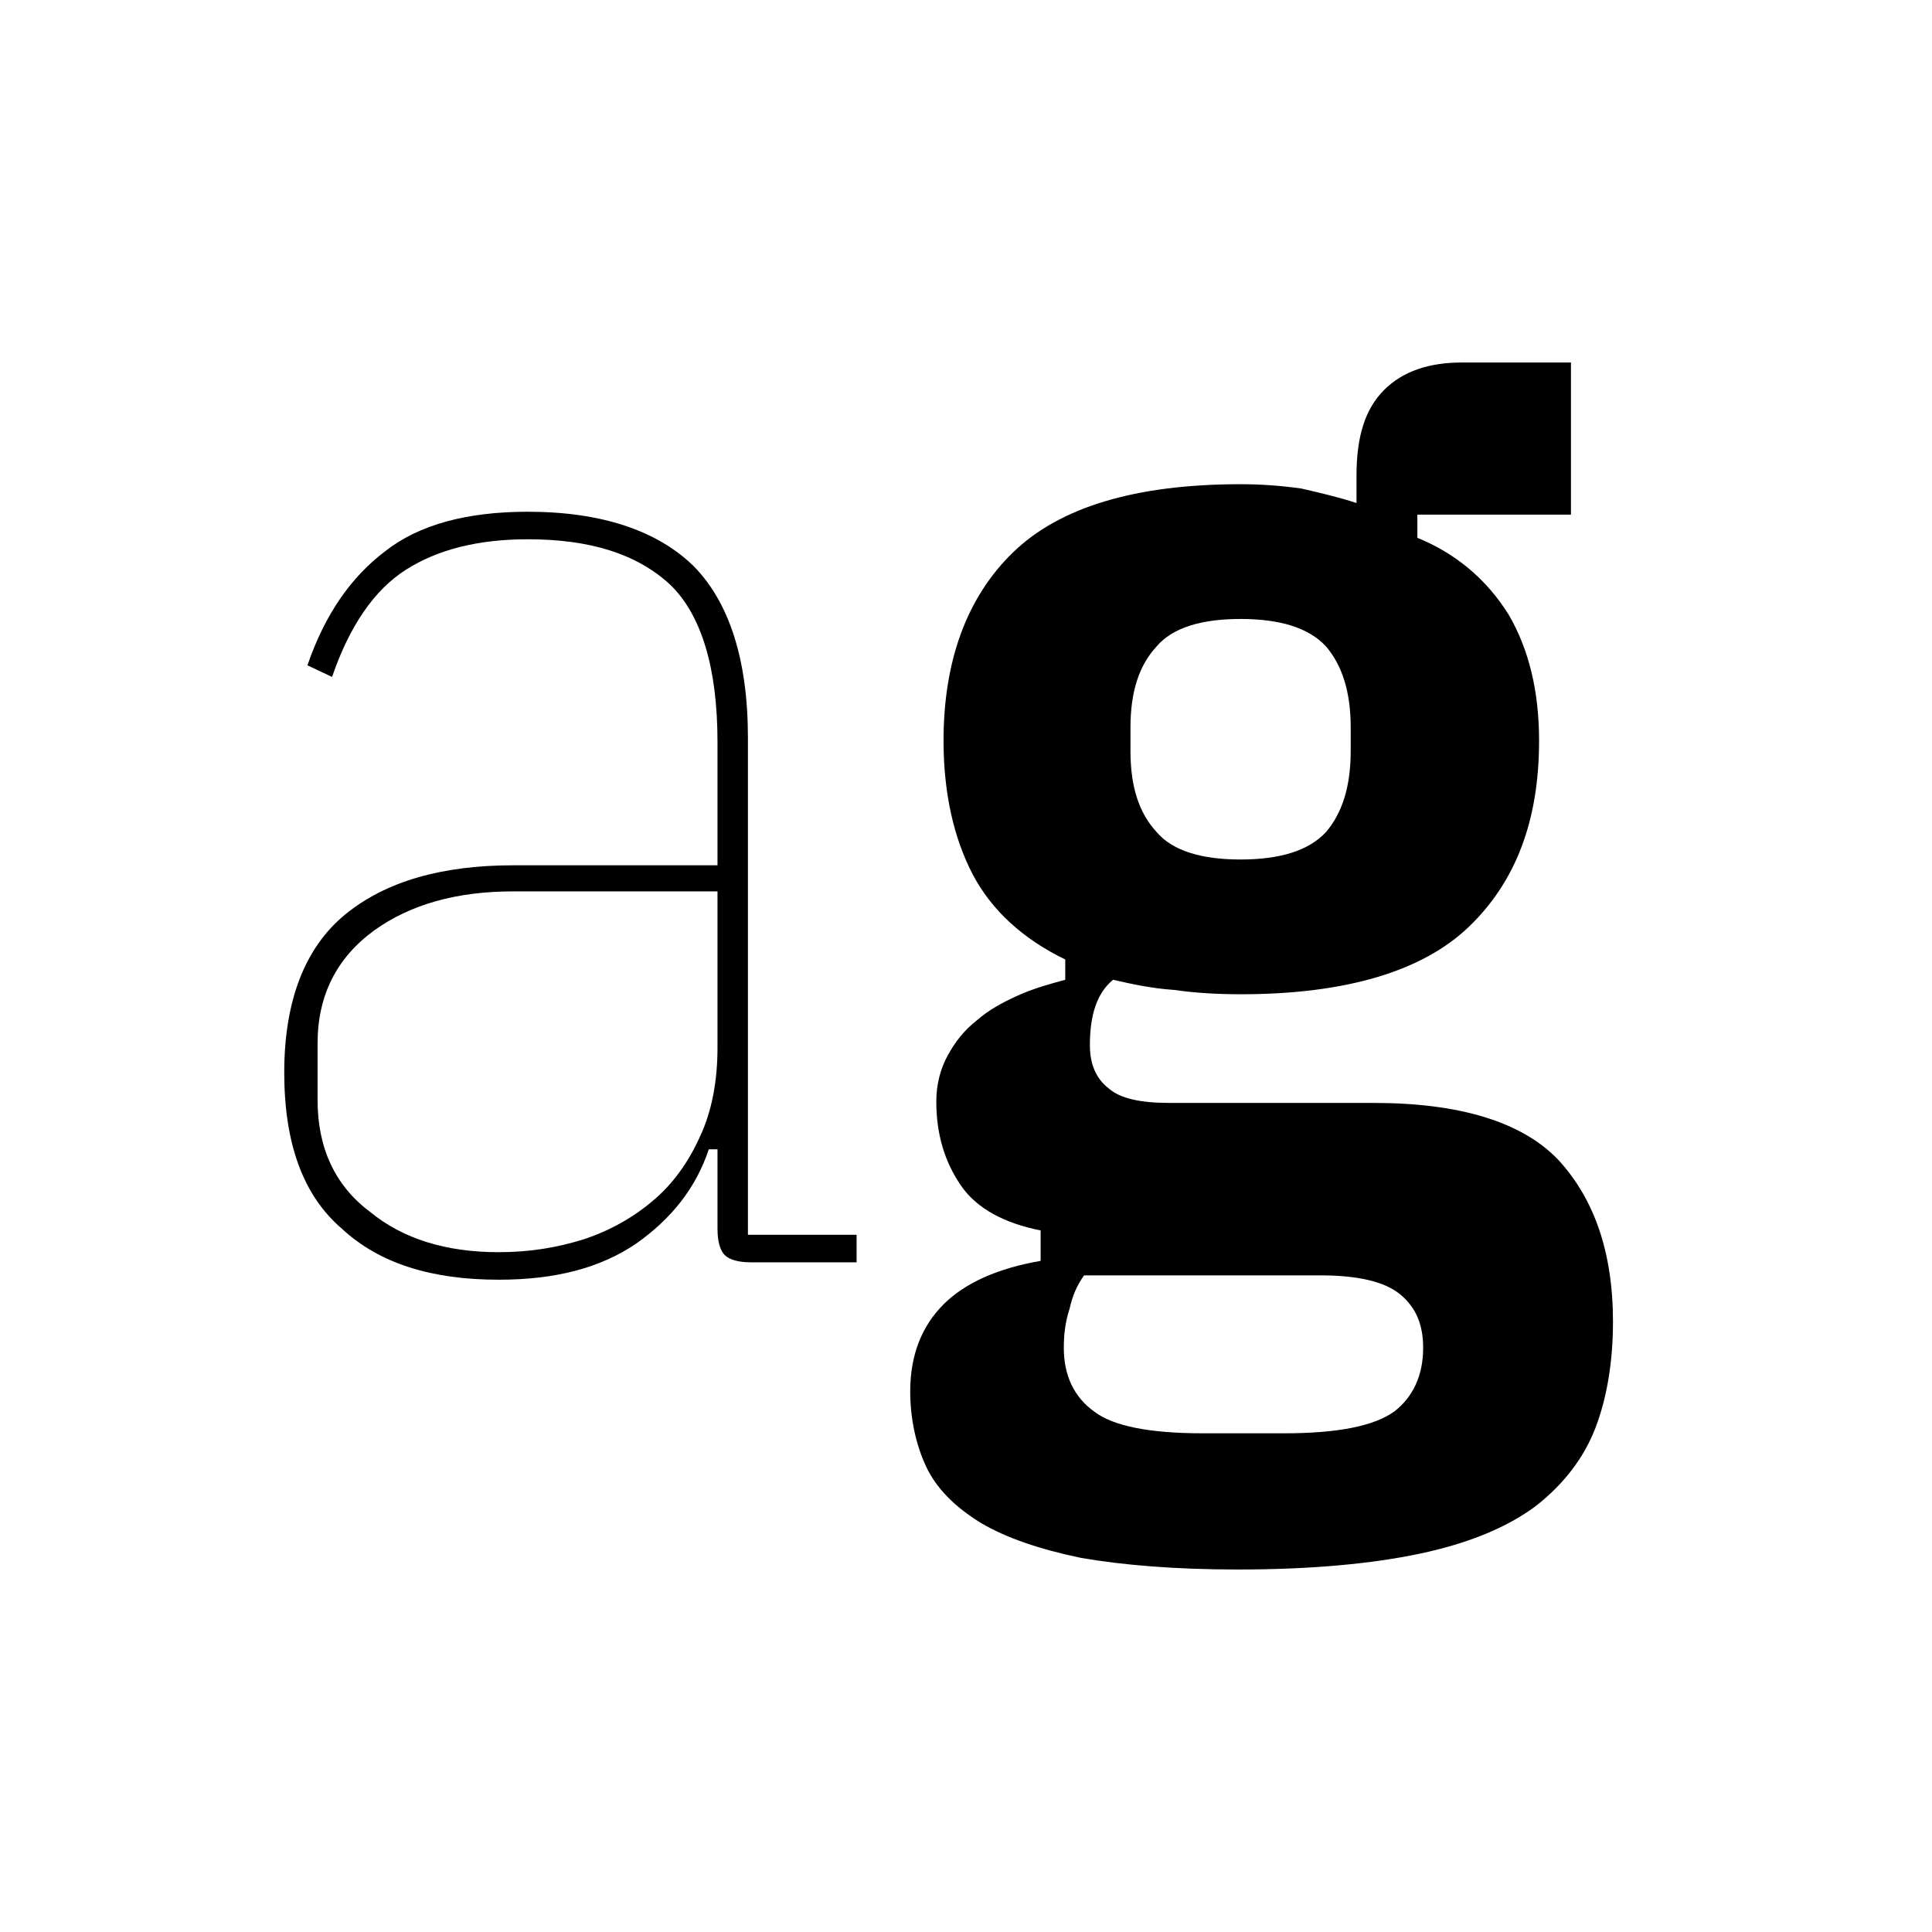 <?xml version="1.0" encoding="UTF-8" standalone="no"?>
<!DOCTYPE svg PUBLIC "-//W3C//DTD SVG 1.1//EN" "http://www.w3.org/Graphics/SVG/1.1/DTD/svg11.dtd">
<svg width="100%" height="100%" viewBox="0 0 320 320" version="1.1" xmlns="http://www.w3.org/2000/svg" xmlns:xlink="http://www.w3.org/1999/xlink" xml:space="preserve" xmlns:serif="http://www.serif.com/" style="fill-rule:evenodd;clip-rule:evenodd;stroke-linejoin:round;stroke-miterlimit:2;">
    <g transform="matrix(1,0,0,1,-32.365,113.811)">
        <g transform="matrix(240,0,0,240,66.485,95.269)">
            <path d="M0.376,-0C0.367,-0 0.361,-0.002 0.358,-0.005C0.355,-0.008 0.353,-0.014 0.353,-0.023L0.353,-0.078L0.347,-0.078C0.338,-0.051 0.321,-0.03 0.297,-0.013C0.272,0.004 0.241,0.012 0.202,0.012C0.156,0.012 0.12,0.001 0.094,-0.023C0.067,-0.046 0.054,-0.082 0.054,-0.131C0.054,-0.18 0.068,-0.217 0.096,-0.24C0.124,-0.263 0.163,-0.274 0.212,-0.274L0.353,-0.274L0.353,-0.359C0.353,-0.41 0.342,-0.447 0.32,-0.468C0.297,-0.489 0.265,-0.499 0.222,-0.499C0.188,-0.499 0.16,-0.492 0.138,-0.478C0.116,-0.464 0.099,-0.439 0.087,-0.404L0.07,-0.412C0.082,-0.447 0.1,-0.473 0.124,-0.491C0.147,-0.509 0.18,-0.518 0.222,-0.518C0.273,-0.518 0.311,-0.505 0.336,-0.481C0.361,-0.456 0.374,-0.416 0.374,-0.362L0.374,-0.019L0.449,-0.019L0.449,-0L0.376,-0ZM0.202,-0.007C0.223,-0.007 0.242,-0.01 0.261,-0.016C0.279,-0.022 0.295,-0.031 0.309,-0.043C0.322,-0.054 0.333,-0.069 0.341,-0.087C0.349,-0.104 0.353,-0.125 0.353,-0.148L0.353,-0.256L0.212,-0.256C0.173,-0.256 0.141,-0.247 0.116,-0.229C0.09,-0.21 0.077,-0.184 0.077,-0.151L0.077,-0.112C0.077,-0.079 0.089,-0.053 0.113,-0.035C0.136,-0.016 0.166,-0.007 0.202,-0.007Z" style="fill-rule:nonzero;"/>
        </g>
        <g transform="matrix(240,0,0,240,178.805,95.269)">
            <path d="M0.503,0.041C0.503,0.068 0.499,0.093 0.491,0.114C0.483,0.135 0.469,0.153 0.45,0.168C0.43,0.183 0.403,0.194 0.37,0.201C0.337,0.208 0.295,0.212 0.244,0.212C0.201,0.212 0.165,0.209 0.136,0.204C0.107,0.198 0.084,0.19 0.067,0.18C0.049,0.169 0.036,0.156 0.029,0.141C0.022,0.126 0.018,0.108 0.018,0.089C0.018,0.064 0.026,0.044 0.041,0.029C0.056,0.014 0.079,0.004 0.108,-0.001L0.108,-0.022C0.083,-0.027 0.064,-0.037 0.053,-0.053C0.042,-0.069 0.036,-0.088 0.036,-0.111C0.036,-0.123 0.039,-0.134 0.044,-0.143C0.049,-0.152 0.055,-0.16 0.064,-0.167C0.072,-0.174 0.081,-0.179 0.092,-0.184C0.103,-0.189 0.114,-0.192 0.125,-0.195L0.125,-0.209C0.096,-0.223 0.074,-0.243 0.061,-0.268C0.048,-0.293 0.041,-0.324 0.041,-0.36C0.041,-0.415 0.057,-0.459 0.089,-0.49C0.121,-0.521 0.173,-0.537 0.246,-0.537C0.26,-0.537 0.274,-0.536 0.288,-0.534C0.301,-0.531 0.314,-0.528 0.326,-0.524L0.326,-0.543C0.326,-0.57 0.332,-0.589 0.345,-0.602C0.358,-0.615 0.376,-0.621 0.399,-0.621L0.474,-0.621L0.474,-0.516L0.368,-0.516L0.368,-0.5C0.395,-0.489 0.416,-0.471 0.431,-0.447C0.445,-0.423 0.452,-0.394 0.452,-0.36C0.452,-0.305 0.436,-0.263 0.404,-0.232C0.372,-0.201 0.319,-0.185 0.246,-0.185C0.229,-0.185 0.214,-0.186 0.2,-0.188C0.185,-0.189 0.171,-0.192 0.158,-0.195C0.147,-0.186 0.142,-0.171 0.142,-0.15C0.142,-0.137 0.146,-0.127 0.155,-0.12C0.163,-0.113 0.177,-0.11 0.197,-0.11L0.338,-0.11C0.397,-0.11 0.44,-0.097 0.465,-0.071C0.49,-0.044 0.503,-0.007 0.503,0.041ZM0.372,0.059C0.372,0.043 0.367,0.031 0.356,0.022C0.345,0.013 0.326,0.009 0.301,0.009L0.138,0.009C0.133,0.016 0.13,0.023 0.128,0.032C0.125,0.041 0.124,0.05 0.124,0.059C0.124,0.078 0.131,0.093 0.145,0.103C0.158,0.113 0.183,0.118 0.22,0.118L0.276,0.118C0.313,0.118 0.338,0.113 0.352,0.103C0.365,0.093 0.372,0.078 0.372,0.059ZM0.246,-0.278C0.273,-0.278 0.293,-0.284 0.305,-0.297C0.316,-0.31 0.322,-0.328 0.322,-0.353L0.322,-0.369C0.322,-0.394 0.316,-0.412 0.305,-0.425C0.293,-0.438 0.273,-0.444 0.246,-0.444C0.219,-0.444 0.199,-0.438 0.188,-0.425C0.176,-0.412 0.17,-0.394 0.17,-0.369L0.17,-0.353C0.17,-0.328 0.176,-0.31 0.188,-0.297C0.199,-0.284 0.219,-0.278 0.246,-0.278Z" style="fill-rule:nonzero;"/>
        </g>
    </g>
</svg>
